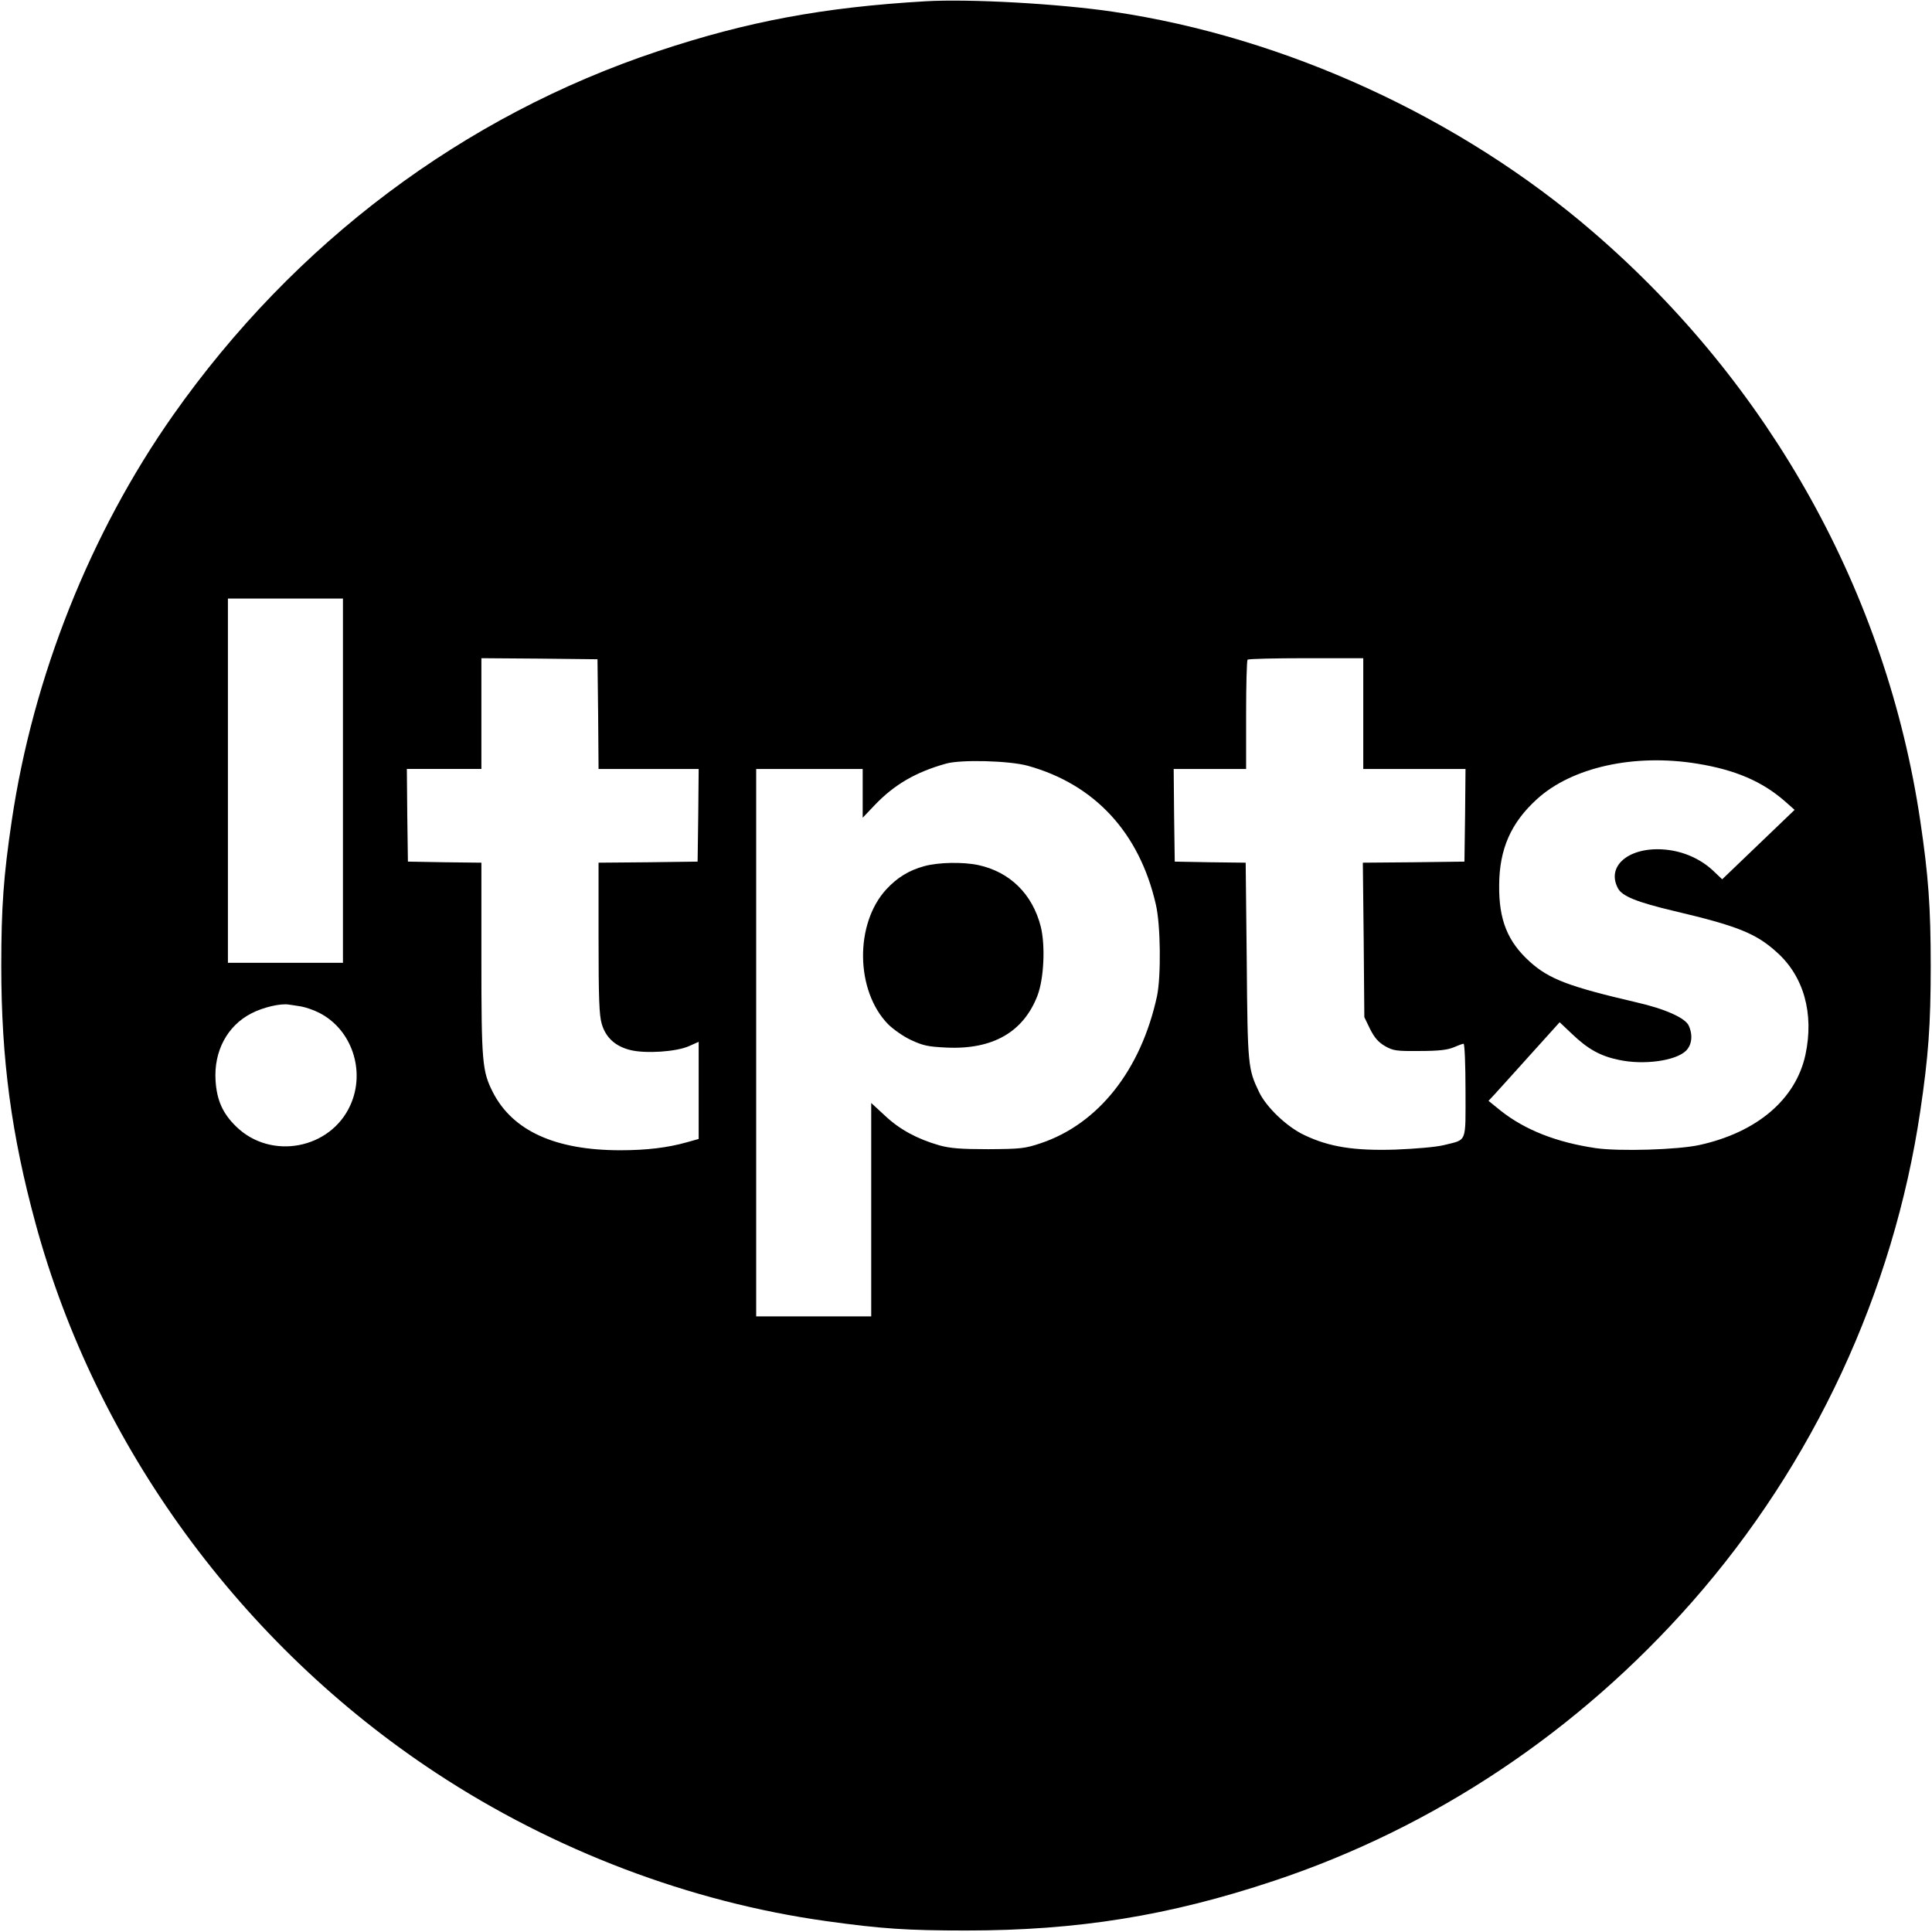 <?xml version="1.0" standalone="no"?>
<!DOCTYPE svg PUBLIC "-//W3C//DTD SVG 20010904//EN"
 "http://www.w3.org/TR/2001/REC-SVG-20010904/DTD/svg10.dtd">
<svg version="1.0" xmlns="http://www.w3.org/2000/svg"
 width="907pt" height="907pt" viewBox="0 0 907 907"
 preserveAspectRatio="xMidYMid meet">
<g transform="translate(0,907) scale(0.1,-0.1)"
fill="#000000" stroke="none">
<path d="M4345 9064 c-480 -28 -838 -95 -1255 -234 -915 -304 -1708 -900
-2278 -1710 -388 -552 -657 -1227 -757 -1904 -38 -256 -49 -403 -49 -681 0
-439 48 -794 161 -1209 284 -1044 964 -1976 1880 -2579 553 -364 1193 -607
1833 -696 258 -36 380 -44 655 -44 525 0 953 69 1445 233 752 250 1428 701
1964 1310 570 648 945 1454 1071 2304 38 256 49 403 49 681 0 278 -11 425 -49
681 -158 1066 -702 2046 -1535 2764 -623 538 -1446 916 -2255 1035 -256 38
-676 61 -880 49z m-2735 -3659 l0 -855 -270 0 -270 0 0 855 0 855 270 0 270 0
0 -855z m1198 313 l2 -258 235 0 235 0 -2 -217 -3 -218 -232 -3 -233 -2 0
-353 c0 -286 3 -363 15 -404 19 -65 65 -106 136 -123 71 -17 214 -8 274 19
l45 20 0 -228 0 -228 -57 -16 c-89 -25 -187 -37 -311 -37 -305 0 -505 91 -598
272 -50 99 -54 138 -54 625 l0 453 -172 2 -173 3 -3 218 -2 217 175 0 175 0 0
260 0 260 273 -2 272 -3 3 -257z m3592 2 l0 -260 240 0 240 0 -2 -217 -3 -218
-238 -3 -239 -2 4 -363 3 -362 27 -56 c21 -41 38 -61 70 -80 39 -22 53 -24
163 -23 89 0 130 5 159 17 21 9 42 17 47 17 5 0 9 -99 9 -220 0 -251 9 -228
-102 -256 -37 -9 -130 -17 -228 -21 -194 -6 -311 13 -426 68 -82 38 -179 131
-213 202 -52 109 -54 121 -58 614 l-5 463 -166 2 -167 3 -3 218 -2 217 170 0
170 0 0 253 c0 140 3 257 7 260 3 4 127 7 275 7 l268 0 0 -260z m-1575 -245
c314 -87 524 -314 601 -650 23 -96 25 -337 6 -430 -75 -348 -275 -601 -546
-692 -75 -25 -93 -27 -246 -28 -129 0 -179 4 -230 18 -104 30 -186 74 -255
139 l-65 60 0 -501 0 -501 -270 0 -270 0 0 1285 0 1285 250 0 250 0 0 -114 0
-115 57 60 c91 95 191 154 334 194 70 20 297 14 384 -10z m3142 10 c180 -29
307 -84 414 -178 l44 -39 -170 -163 -170 -163 -40 38 c-54 52 -129 88 -207 99
-176 25 -301 -67 -243 -178 19 -38 88 -66 265 -108 297 -70 384 -105 481 -193
127 -113 176 -288 135 -481 -45 -209 -226 -364 -496 -424 -103 -23 -379 -31
-489 -15 -183 27 -331 85 -445 175 l-58 47 29 31 c16 18 92 101 167 185 l138
153 57 -54 c75 -72 134 -105 222 -123 117 -25 266 -4 314 43 28 28 33 74 13
118 -16 36 -111 79 -248 110 -313 73 -407 108 -498 190 -104 94 -146 196 -144
360 1 169 55 292 177 403 164 150 457 215 752 167z m-6553 -1140 c22 -4 60
-17 85 -30 153 -78 218 -273 146 -433 -93 -207 -373 -260 -536 -101 -63 61
-91 123 -97 215 -9 139 55 259 169 317 54 28 135 47 174 41 11 -1 38 -6 59 -9z"/>
<path d="M4340 5004 c-73 -20 -127 -53 -179 -109 -149 -162 -145 -476 8 -633
24 -24 72 -58 109 -75 56 -26 80 -31 166 -35 217 -10 361 73 427 245 30 80 37
234 15 323 -39 153 -145 257 -294 289 -72 15 -185 13 -252 -5z"/>
</g>
</svg>
